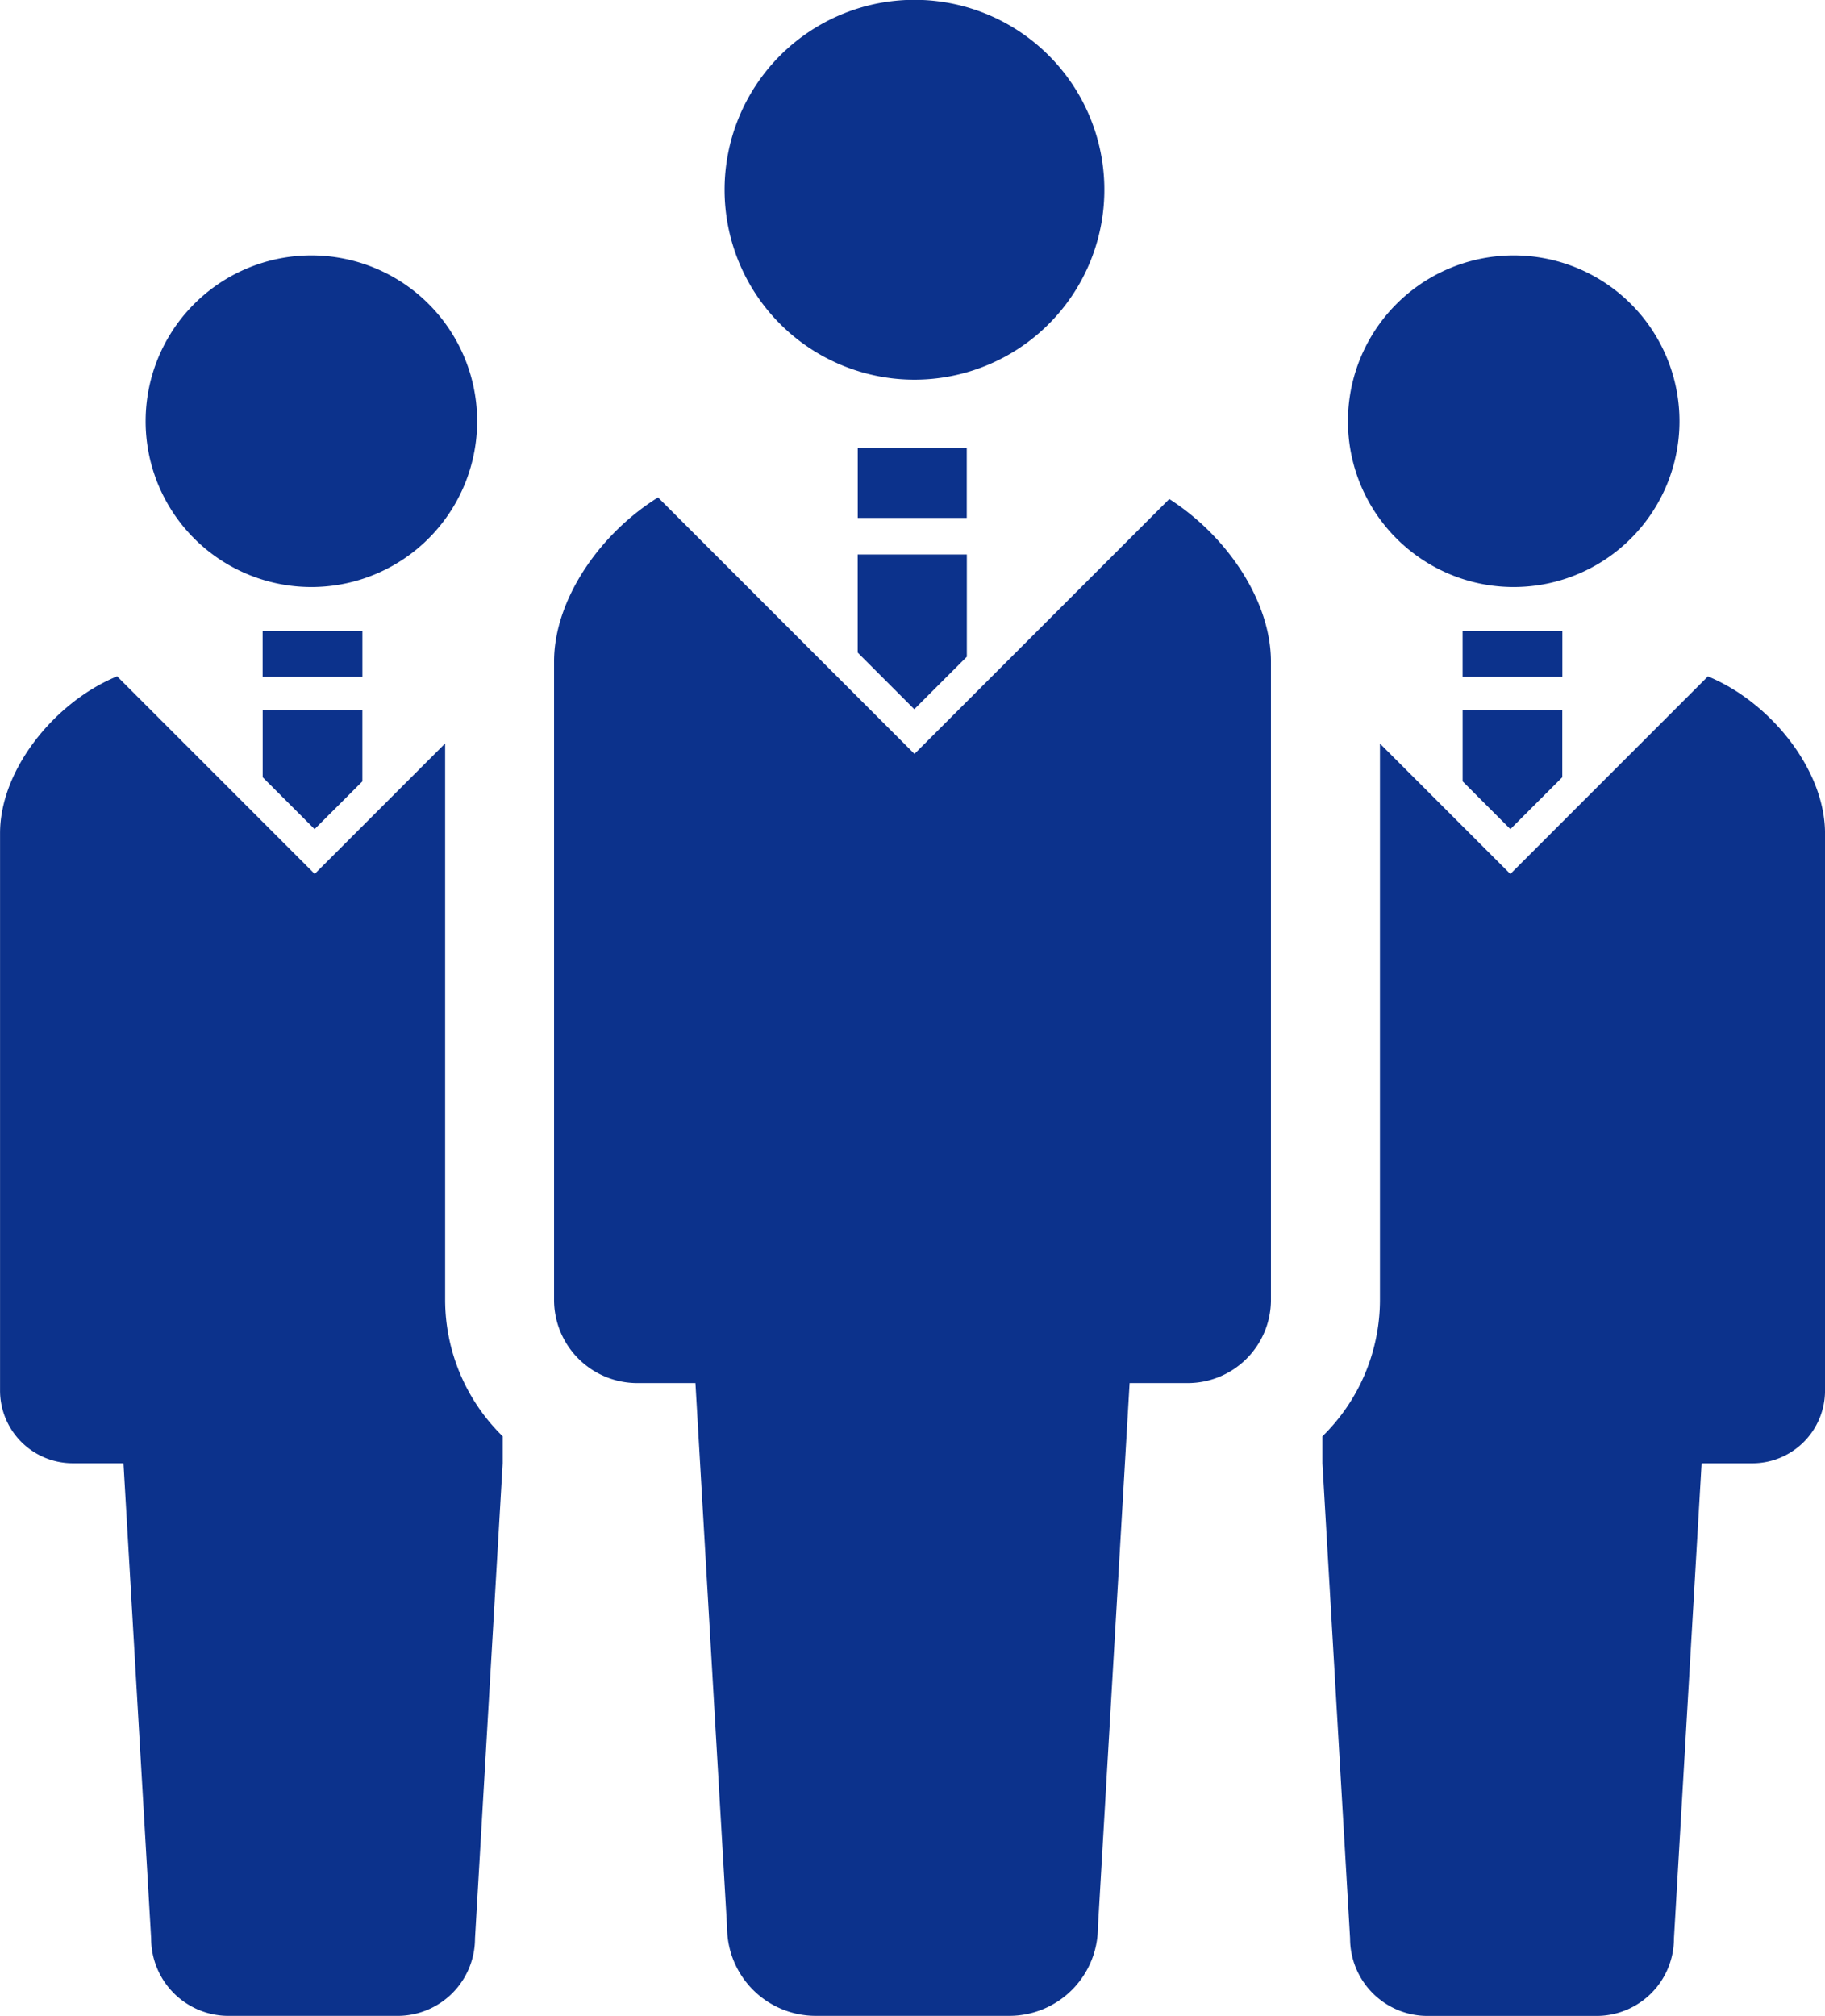 <svg xmlns="http://www.w3.org/2000/svg" width="71.121" height="78.544" viewBox="0 0 71.121 78.544">
  <g id="チームの無料アイコン" transform="translate(-24.195)">
    <path id="Path_1929" data-name="Path 1929" d="M215.675,14.793a7.4,7.4,0,1,0-7.4-7.394A7.4,7.4,0,0,0,215.675,14.793Z" transform="translate(-155.843)" fill="#0c328c"/>
    <path id="Path_1930" data-name="Path 1930" d="M188.918,126.407l-9.93,9.93-9.993-9.992c-2.264,1.408-4.052,3.975-4.052,6.4v24.861a3.244,3.244,0,0,0,3.245,3.245h2.264l1.234,21.2a3.453,3.453,0,0,0,3.455,3.453h7.544a3.452,3.452,0,0,0,3.452-3.453l1.235-21.2h2.264a3.244,3.244,0,0,0,3.244-3.245V132.746C192.879,130.354,191.141,127.827,188.918,126.407Z" transform="translate(-119.156 -106.964)" fill="#0c328c"/>
    <path id="Path_1931" data-name="Path 1931" d="M242.076,144.642l2.207,2.207,2.047-2.046V140.82h-4.254Z" transform="translate(-184.457 -119.217)" fill="#0c328c"/>
    <rect id="Rectangle_729" data-name="Rectangle 729" width="4.248" height="2.723" transform="translate(57.622 17.456)" fill="#0c328c"/>
    <path id="Path_1932" data-name="Path 1932" d="M373.074,77.784a6.46,6.46,0,1,0-6.457-6.46A6.457,6.457,0,0,0,373.074,77.784Z" transform="translate(-289.892 -54.913)" fill="#0c328c"/>
    <path id="Path_1933" data-name="Path 1933" d="M375.15,171.784l-7.7,7.7-5.081-5.081v21.671a7.438,7.438,0,0,1-2.242,5.318v1.051l1.078,18.515a3.018,3.018,0,0,0,3.016,3.016h6.589a3.016,3.016,0,0,0,3.016-3.016l1.078-18.515h1.977a2.833,2.833,0,0,0,2.833-2.836V177.9C379.713,175.424,377.585,172.786,375.15,171.784Z" transform="translate(-284.397 -145.431)" fill="#0c328c"/>
    <path id="Path_1934" data-name="Path 1934" d="M397.613,184.965l2.023-2.022v-2.62h-3.884v2.78Z" transform="translate(-314.558 -152.66)" fill="#0c328c"/>
    <rect id="Rectangle_730" data-name="Rectangle 730" width="3.888" height="1.787" transform="translate(81.193 24.58)" fill="#0c328c"/>
    <path id="Path_1935" data-name="Path 1935" d="M67.646,77.784a6.46,6.46,0,1,0-6.459-6.46A6.459,6.459,0,0,0,67.646,77.784Z" transform="translate(-31.317 -54.913)" fill="#0c328c"/>
    <path id="Path_1936" data-name="Path 1936" d="M41.54,174.4l-5.081,5.081-7.7-7.7c-2.435,1-4.562,3.64-4.562,6.114v21.71a2.833,2.833,0,0,0,2.833,2.836h1.977l1.078,18.515a3.016,3.016,0,0,0,3.016,3.016h6.589a3.018,3.018,0,0,0,3.016-3.016l1.078-18.515v-1.051a7.438,7.438,0,0,1-2.242-5.318V174.4Z" transform="translate(0 -145.431)" fill="#0c328c"/>
    <path id="Path_1937" data-name="Path 1937" d="M92.95,184.965l1.862-1.861v-2.78H90.927v2.62Z" transform="translate(-56.495 -152.66)" fill="#0c328c"/>
    <rect id="Rectangle_731" data-name="Rectangle 731" width="3.888" height="1.787" transform="translate(34.43 24.58)" fill="#0c328c"/>
  </g>
</svg>
